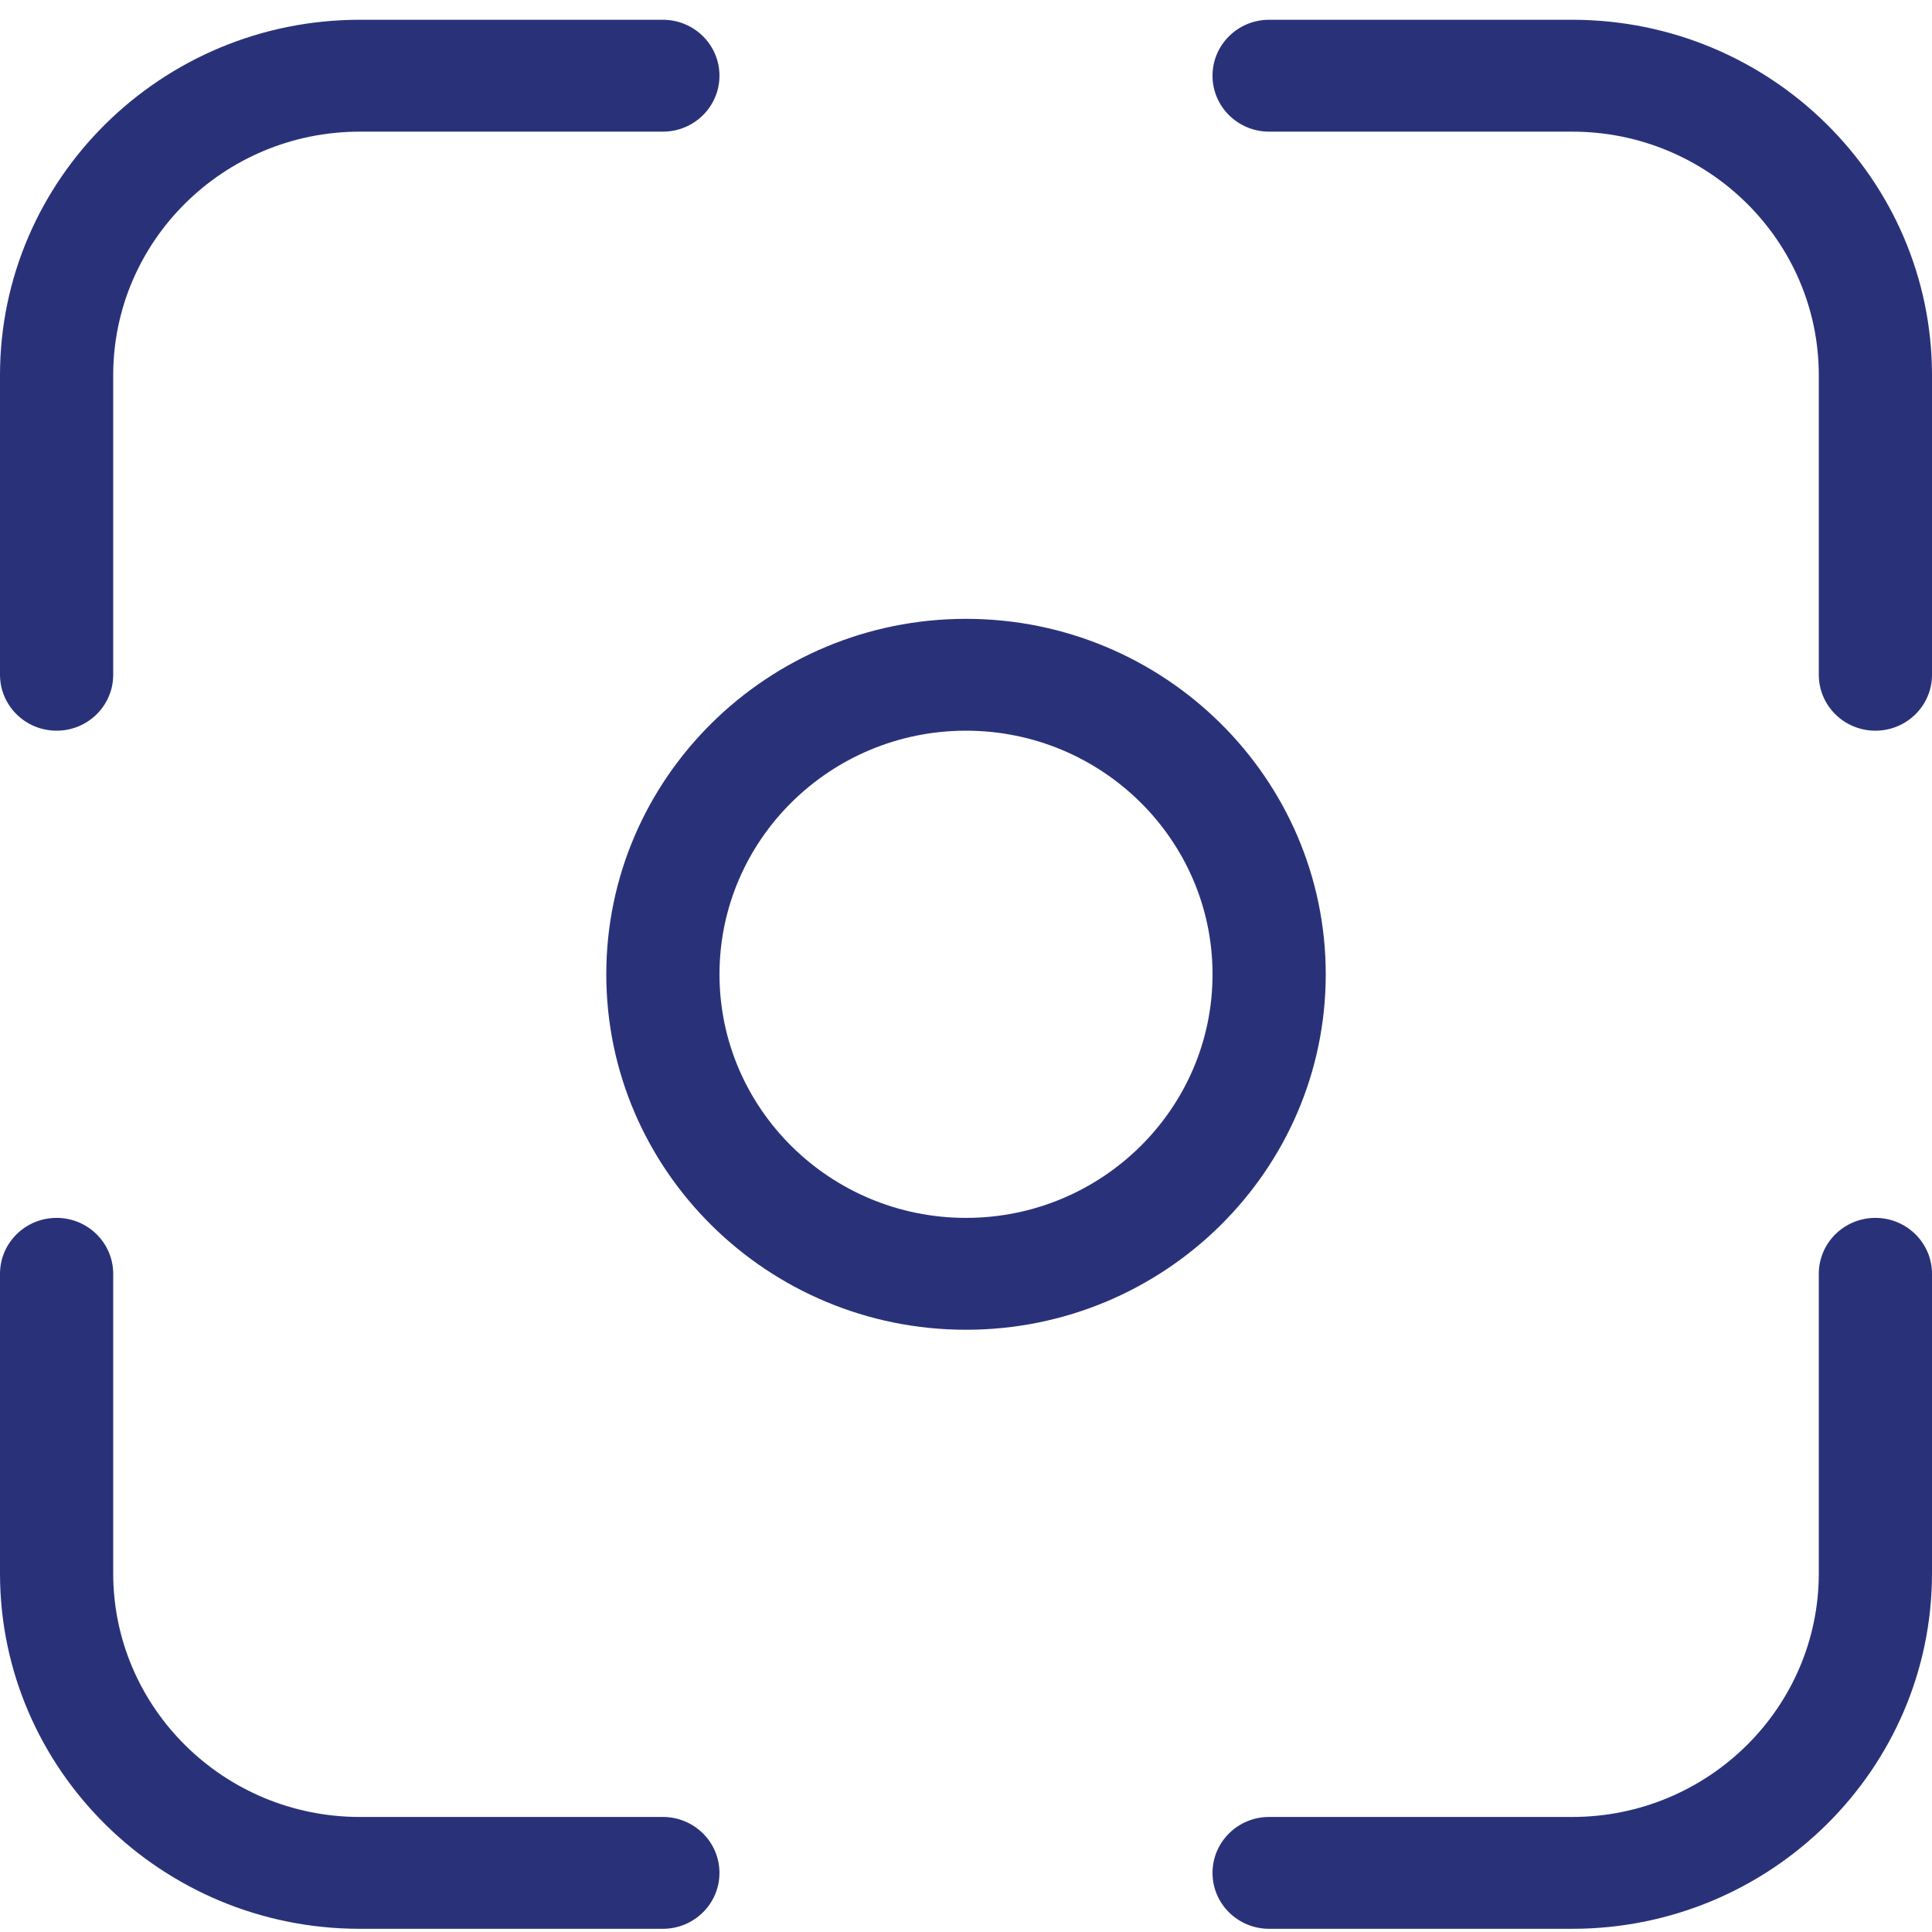<svg xmlns="http://www.w3.org/2000/svg" width="64" height="64" viewBox="0 0 64 64" fill="none"><path d="M1.875 24.205C0.84 24.205 0 23.376 0 22.353V12.43C0 5.938 5.346 0.655 11.917 0.655H21.958C22.994 0.655 23.833 1.485 23.833 2.508C23.833 3.531 22.994 4.361 21.958 4.361H11.917C7.414 4.361 3.75 7.981 3.75 12.43V22.353C3.75 23.376 2.91 24.205 1.875 24.205Z" fill="#293279"></path><path d="M21.958 63.894H11.917C5.346 63.894 0 58.612 0 52.119V42.197C0 41.174 0.84 40.344 1.875 40.344C2.91 40.344 3.75 41.174 3.75 42.197V52.119C3.75 56.569 7.414 60.189 11.917 60.189H21.958C22.994 60.189 23.833 61.018 23.833 62.042C23.833 63.065 22.994 63.894 21.958 63.894Z" fill="#293279"></path><path d="M62.125 24.205C61.089 24.205 60.25 23.376 60.25 22.353V12.43C60.25 7.981 56.586 4.361 52.083 4.361H42.041C41.006 4.361 40.166 3.531 40.166 2.508C40.166 1.485 41.006 0.655 42.041 0.655H52.083C58.654 0.655 64 5.938 64 12.43V22.353C64 23.376 63.16 24.205 62.125 24.205Z" fill="#293279"></path><path d="M52.083 63.894H42.041C41.006 63.894 40.166 63.065 40.166 62.042C40.166 61.018 41.006 60.189 42.041 60.189H52.083C56.586 60.189 60.25 56.569 60.25 52.119V42.197C60.25 41.174 61.089 40.344 62.125 40.344C63.16 40.344 64 41.174 64 42.197V52.119C64 58.612 58.654 63.894 52.083 63.894Z" fill="#293279"></path><path d="M32 44.05C25.429 44.05 20.084 38.768 20.084 32.275C20.084 25.782 25.429 20.5 32 20.5C38.571 20.5 43.917 25.782 43.917 32.275C43.917 38.768 38.571 44.05 32 44.05ZM32 24.205C27.497 24.205 23.834 27.826 23.834 32.275C23.834 36.724 27.497 40.344 32 40.344C36.503 40.344 40.167 36.724 40.167 32.275C40.167 27.826 36.503 24.205 32 24.205Z" fill="#293279"></path></svg>